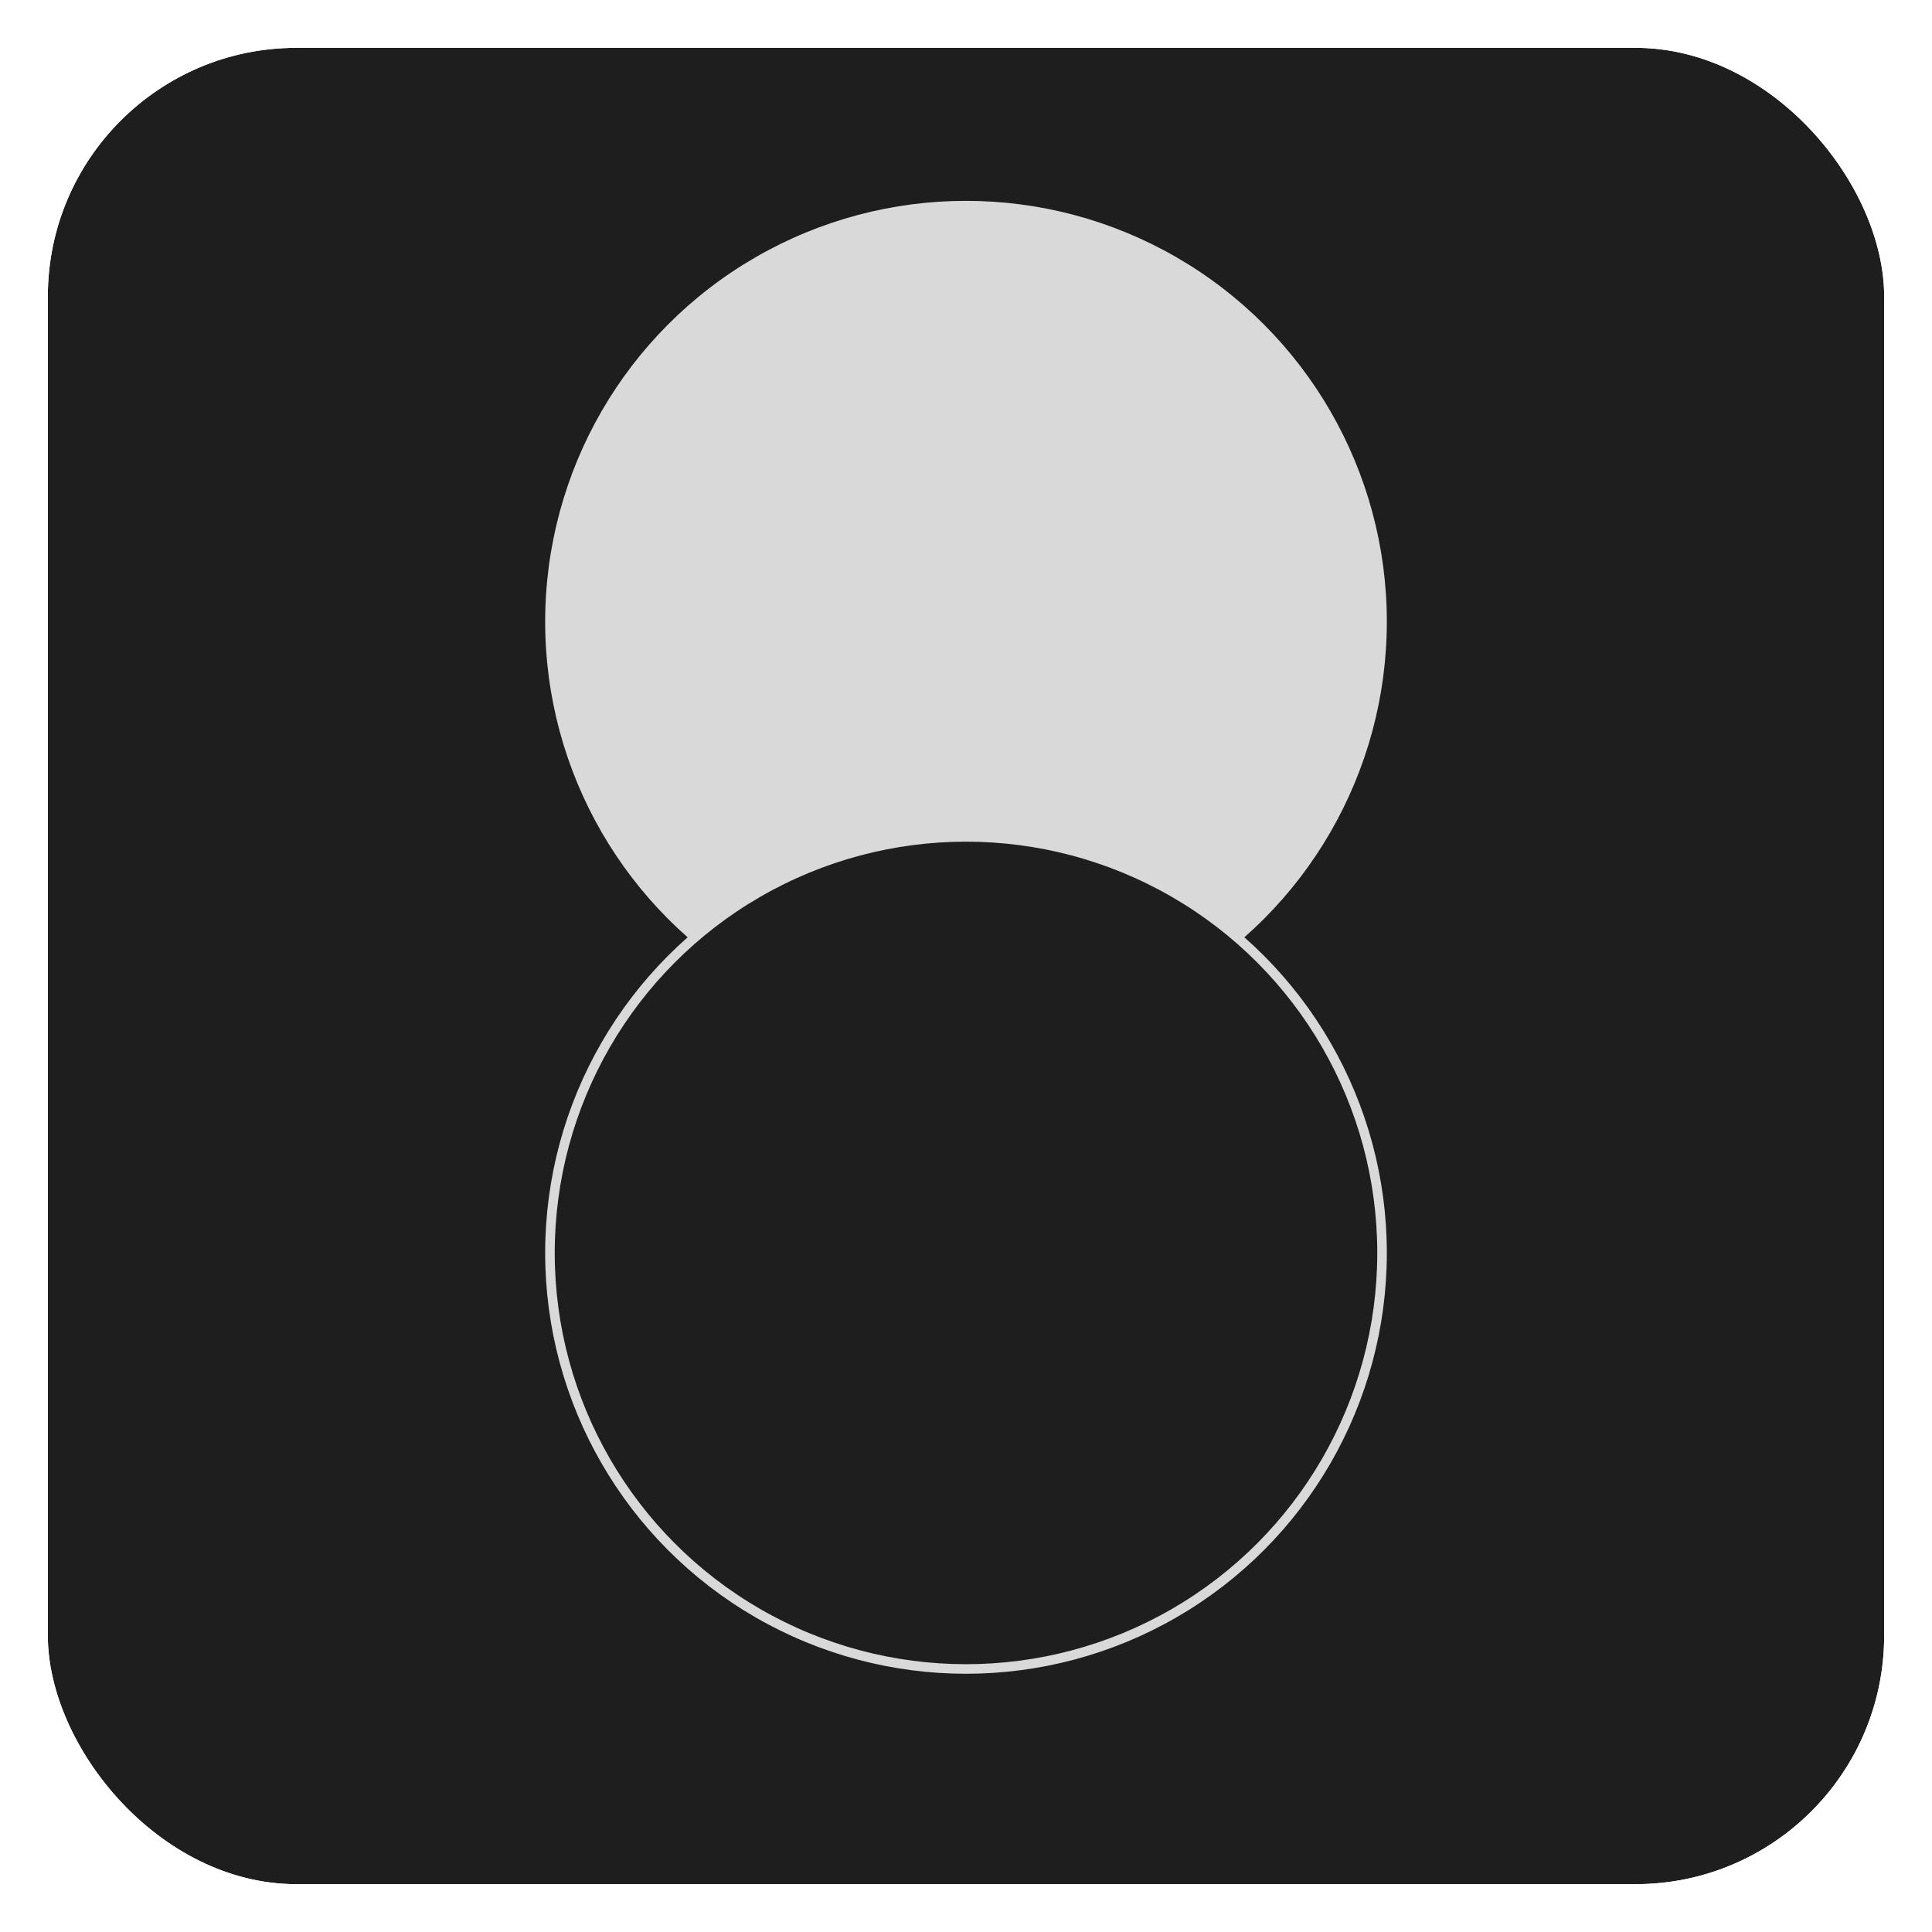 <svg width="202" height="202" viewBox="0 0 202 202" fill="none" xmlns="http://www.w3.org/2000/svg">
<g filter="url(#filter0_d_169_128)">
<rect x="5" y="1" width="192" height="192" rx="26" fill="#1E1E1E"/>
<rect x="4.5" y="0.5" width="193" height="193" rx="26.5" stroke="white"/>
</g>
<circle cx="101" cy="65" r="44" fill="#D9D9D9"/>
<circle cx="101" cy="131" r="43.5" fill="#1E1E1E" stroke="#D9D9D9"/>
<defs>
<filter id="filter0_d_169_128" x="0" y="0" width="202" height="202" filterUnits="userSpaceOnUse" color-interpolation-filters="sRGB">
<feFlood flood-opacity="0" result="BackgroundImageFix"/>
<feColorMatrix in="SourceAlpha" type="matrix" values="0 0 0 0 0 0 0 0 0 0 0 0 0 0 0 0 0 0 127 0" result="hardAlpha"/>
<feOffset dy="4"/>
<feGaussianBlur stdDeviation="2"/>
<feComposite in2="hardAlpha" operator="out"/>
<feColorMatrix type="matrix" values="0 0 0 0 0 0 0 0 0 0 0 0 0 0 0 0 0 0 0.25 0"/>
<feBlend mode="normal" in2="BackgroundImageFix" result="effect1_dropShadow_169_128"/>
<feBlend mode="normal" in="SourceGraphic" in2="effect1_dropShadow_169_128" result="shape"/>
</filter>
</defs>
</svg>
